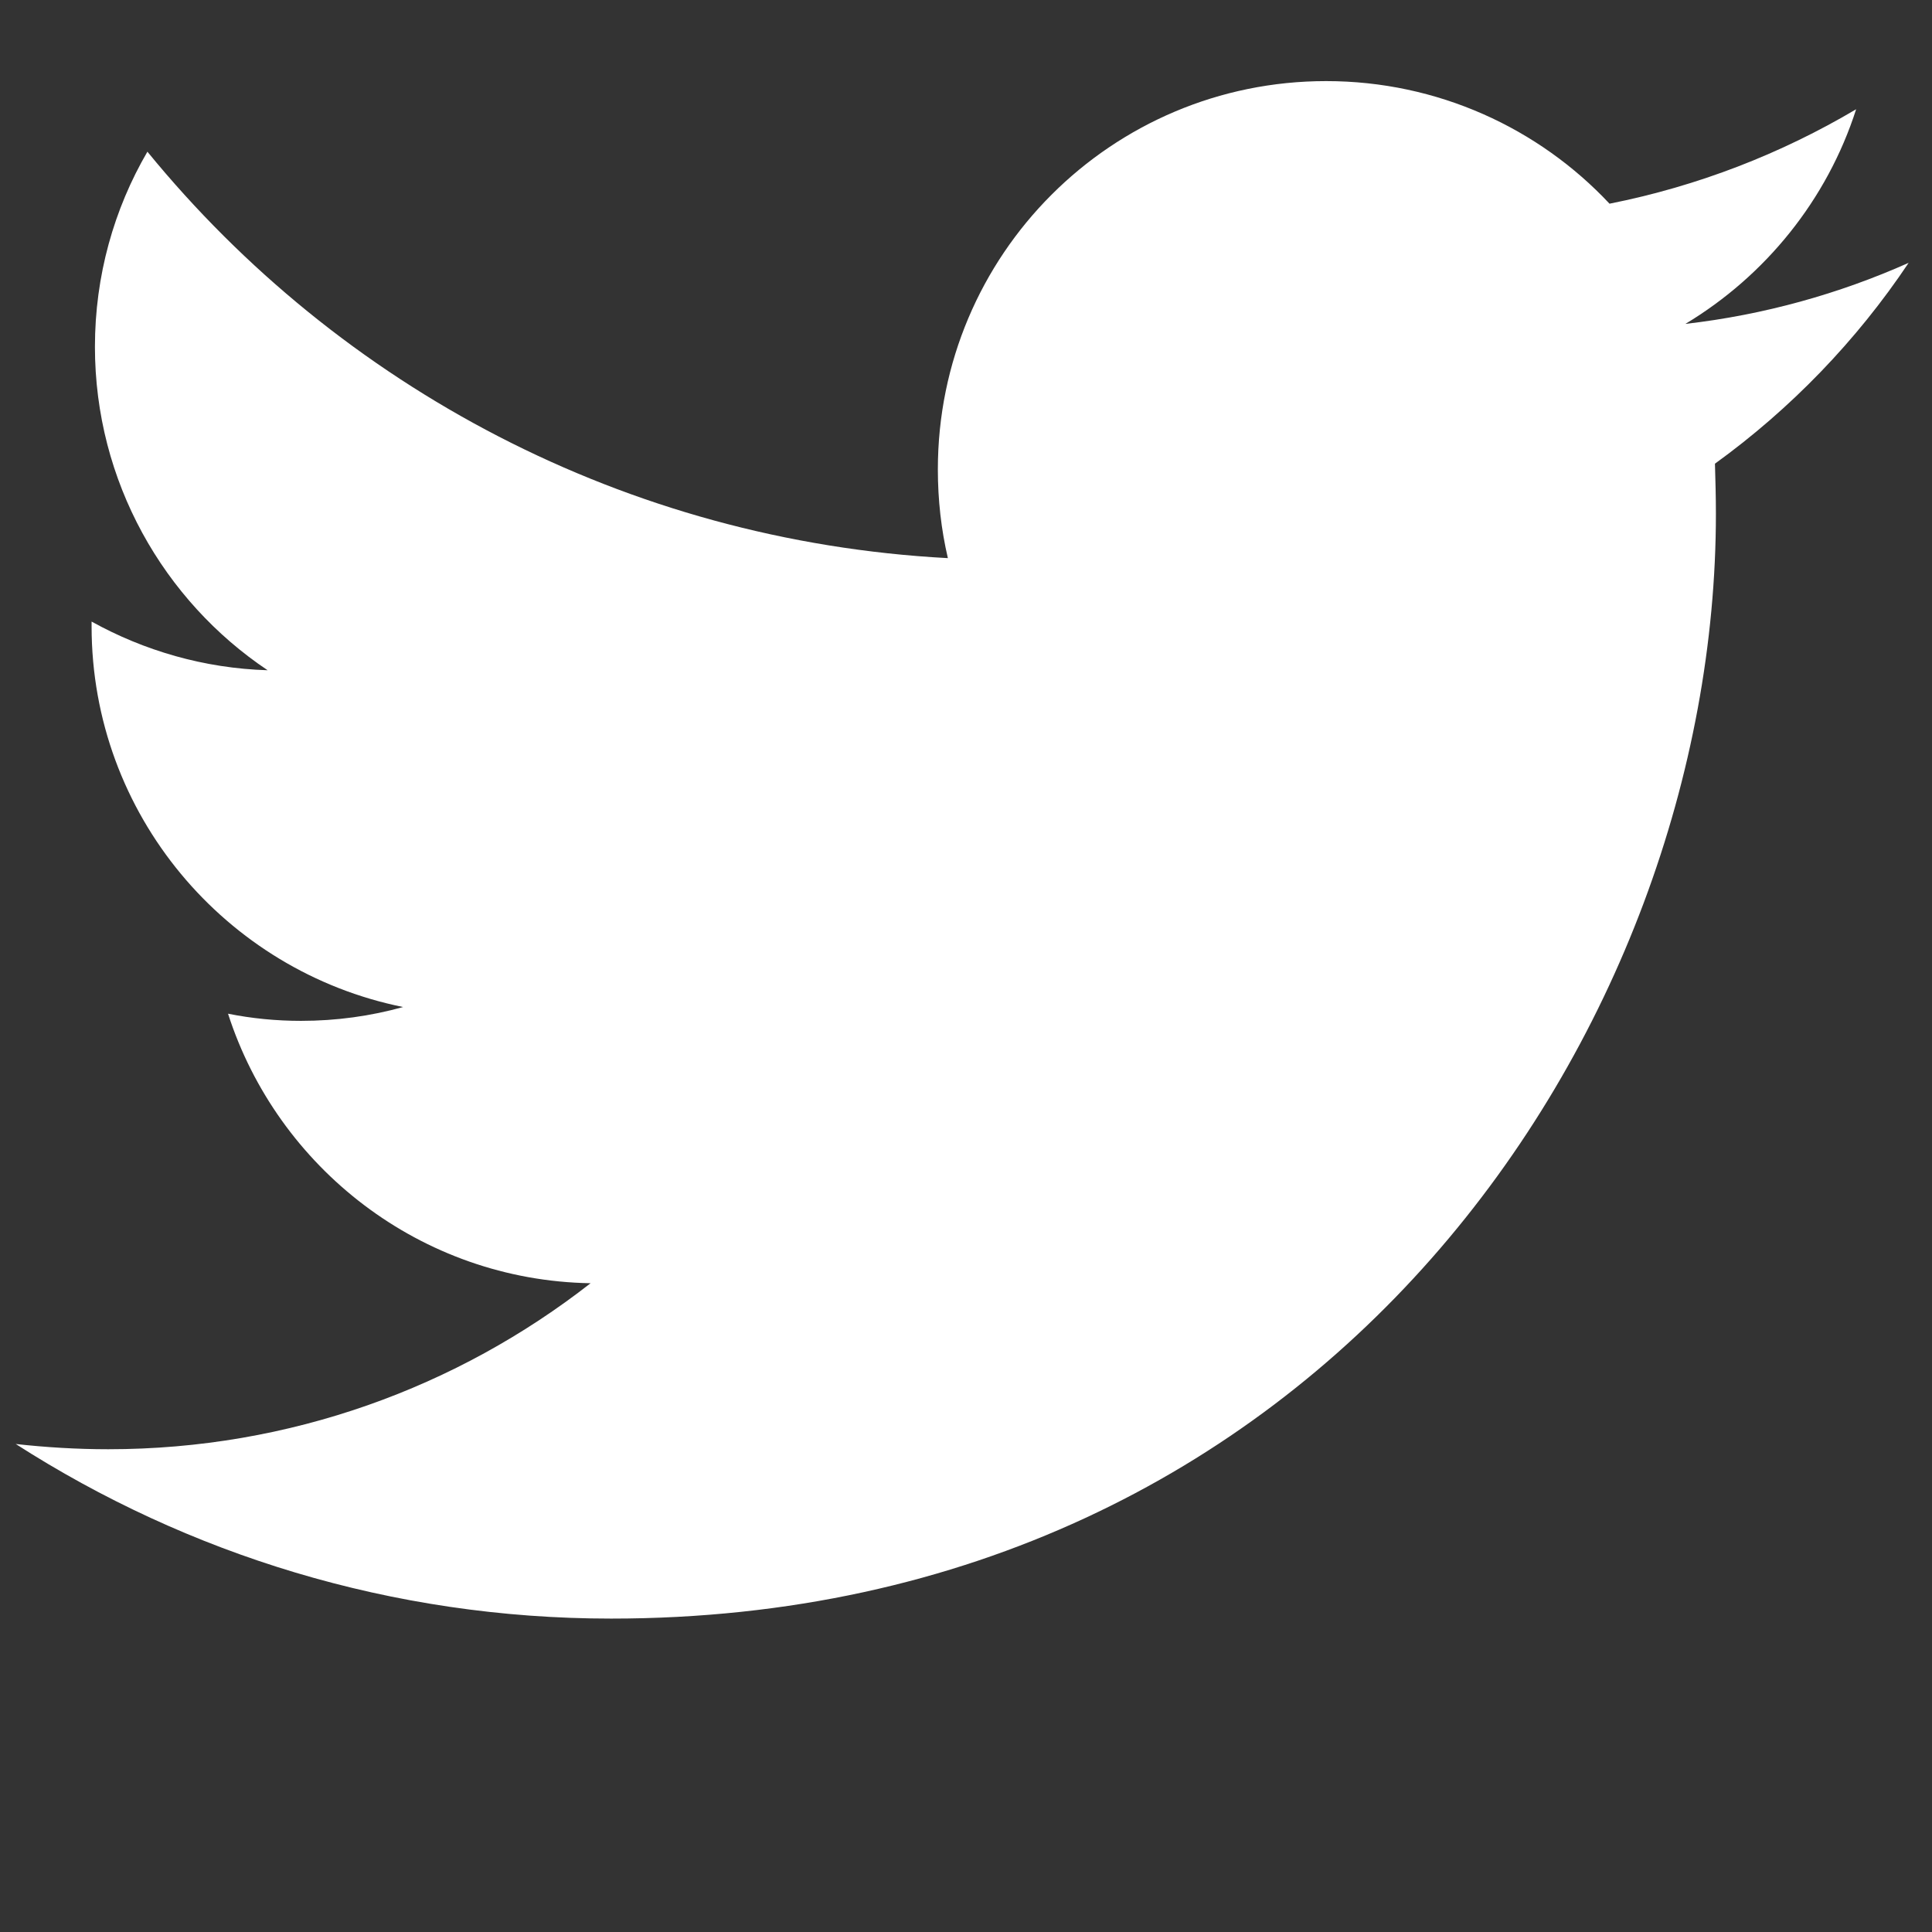 <?xml version="1.0" encoding="utf-8"?>
<!-- Generator: Adobe Illustrator 21.1.0, SVG Export Plug-In . SVG Version: 6.00 Build 0)  -->
<svg version="1.1" id="Layer_1" xmlns="http://www.w3.org/2000/svg" xmlns:xlink="http://www.w3.org/1999/xlink" x="0px" y="0px"
	 viewBox="0 0 405 405" style="enable-background:new 0 0 405 405;" xml:space="preserve">
<rect x="0" y="0" width="405" height="405" fill="#333333" stroke="none"/>
<style type="text/css">
	.st0{fill:#FFFFFF;}
</style>
<path class="st0" d="M400.1,55.1c-14.6,6.5-30.3,10.9-46.8,12.8c16.8-10.1,29.7-26,35.8-45C373.4,32.2,356,39,337.4,42.7
	C322.6,26.9,301.4,17,278,17c-45,0-81.4,36.4-81.4,81.4c0,6.4,0.7,12.6,2.1,18.6c-67.6-3.6-127.6-36-167.8-85.2c-7,12-11,26-11,40.9
	c0,28.2,14.4,53.2,36.2,67.8c-13.3-0.4-25.9-4.1-36.9-10.2c0,0.3,0,0.7,0,1c0,39.4,28.1,72.3,65.3,79.8c-6.8,1.9-14,2.9-21.4,2.9
	c-5.2,0-10.3-0.5-15.3-1.5c10.4,32.3,40.4,55.9,76,56.5c-27.9,21.8-63,34.8-101.1,34.8c-6.6,0-13.1-0.4-19.4-1.1
	c36,23.1,78.8,36.6,124.8,36.6c149.7,0,231.6-124,231.6-231.6c0-3.5-0.1-7-0.2-10.5C375.4,85.7,389.2,71.4,400.1,55.1z"/>
</svg>
